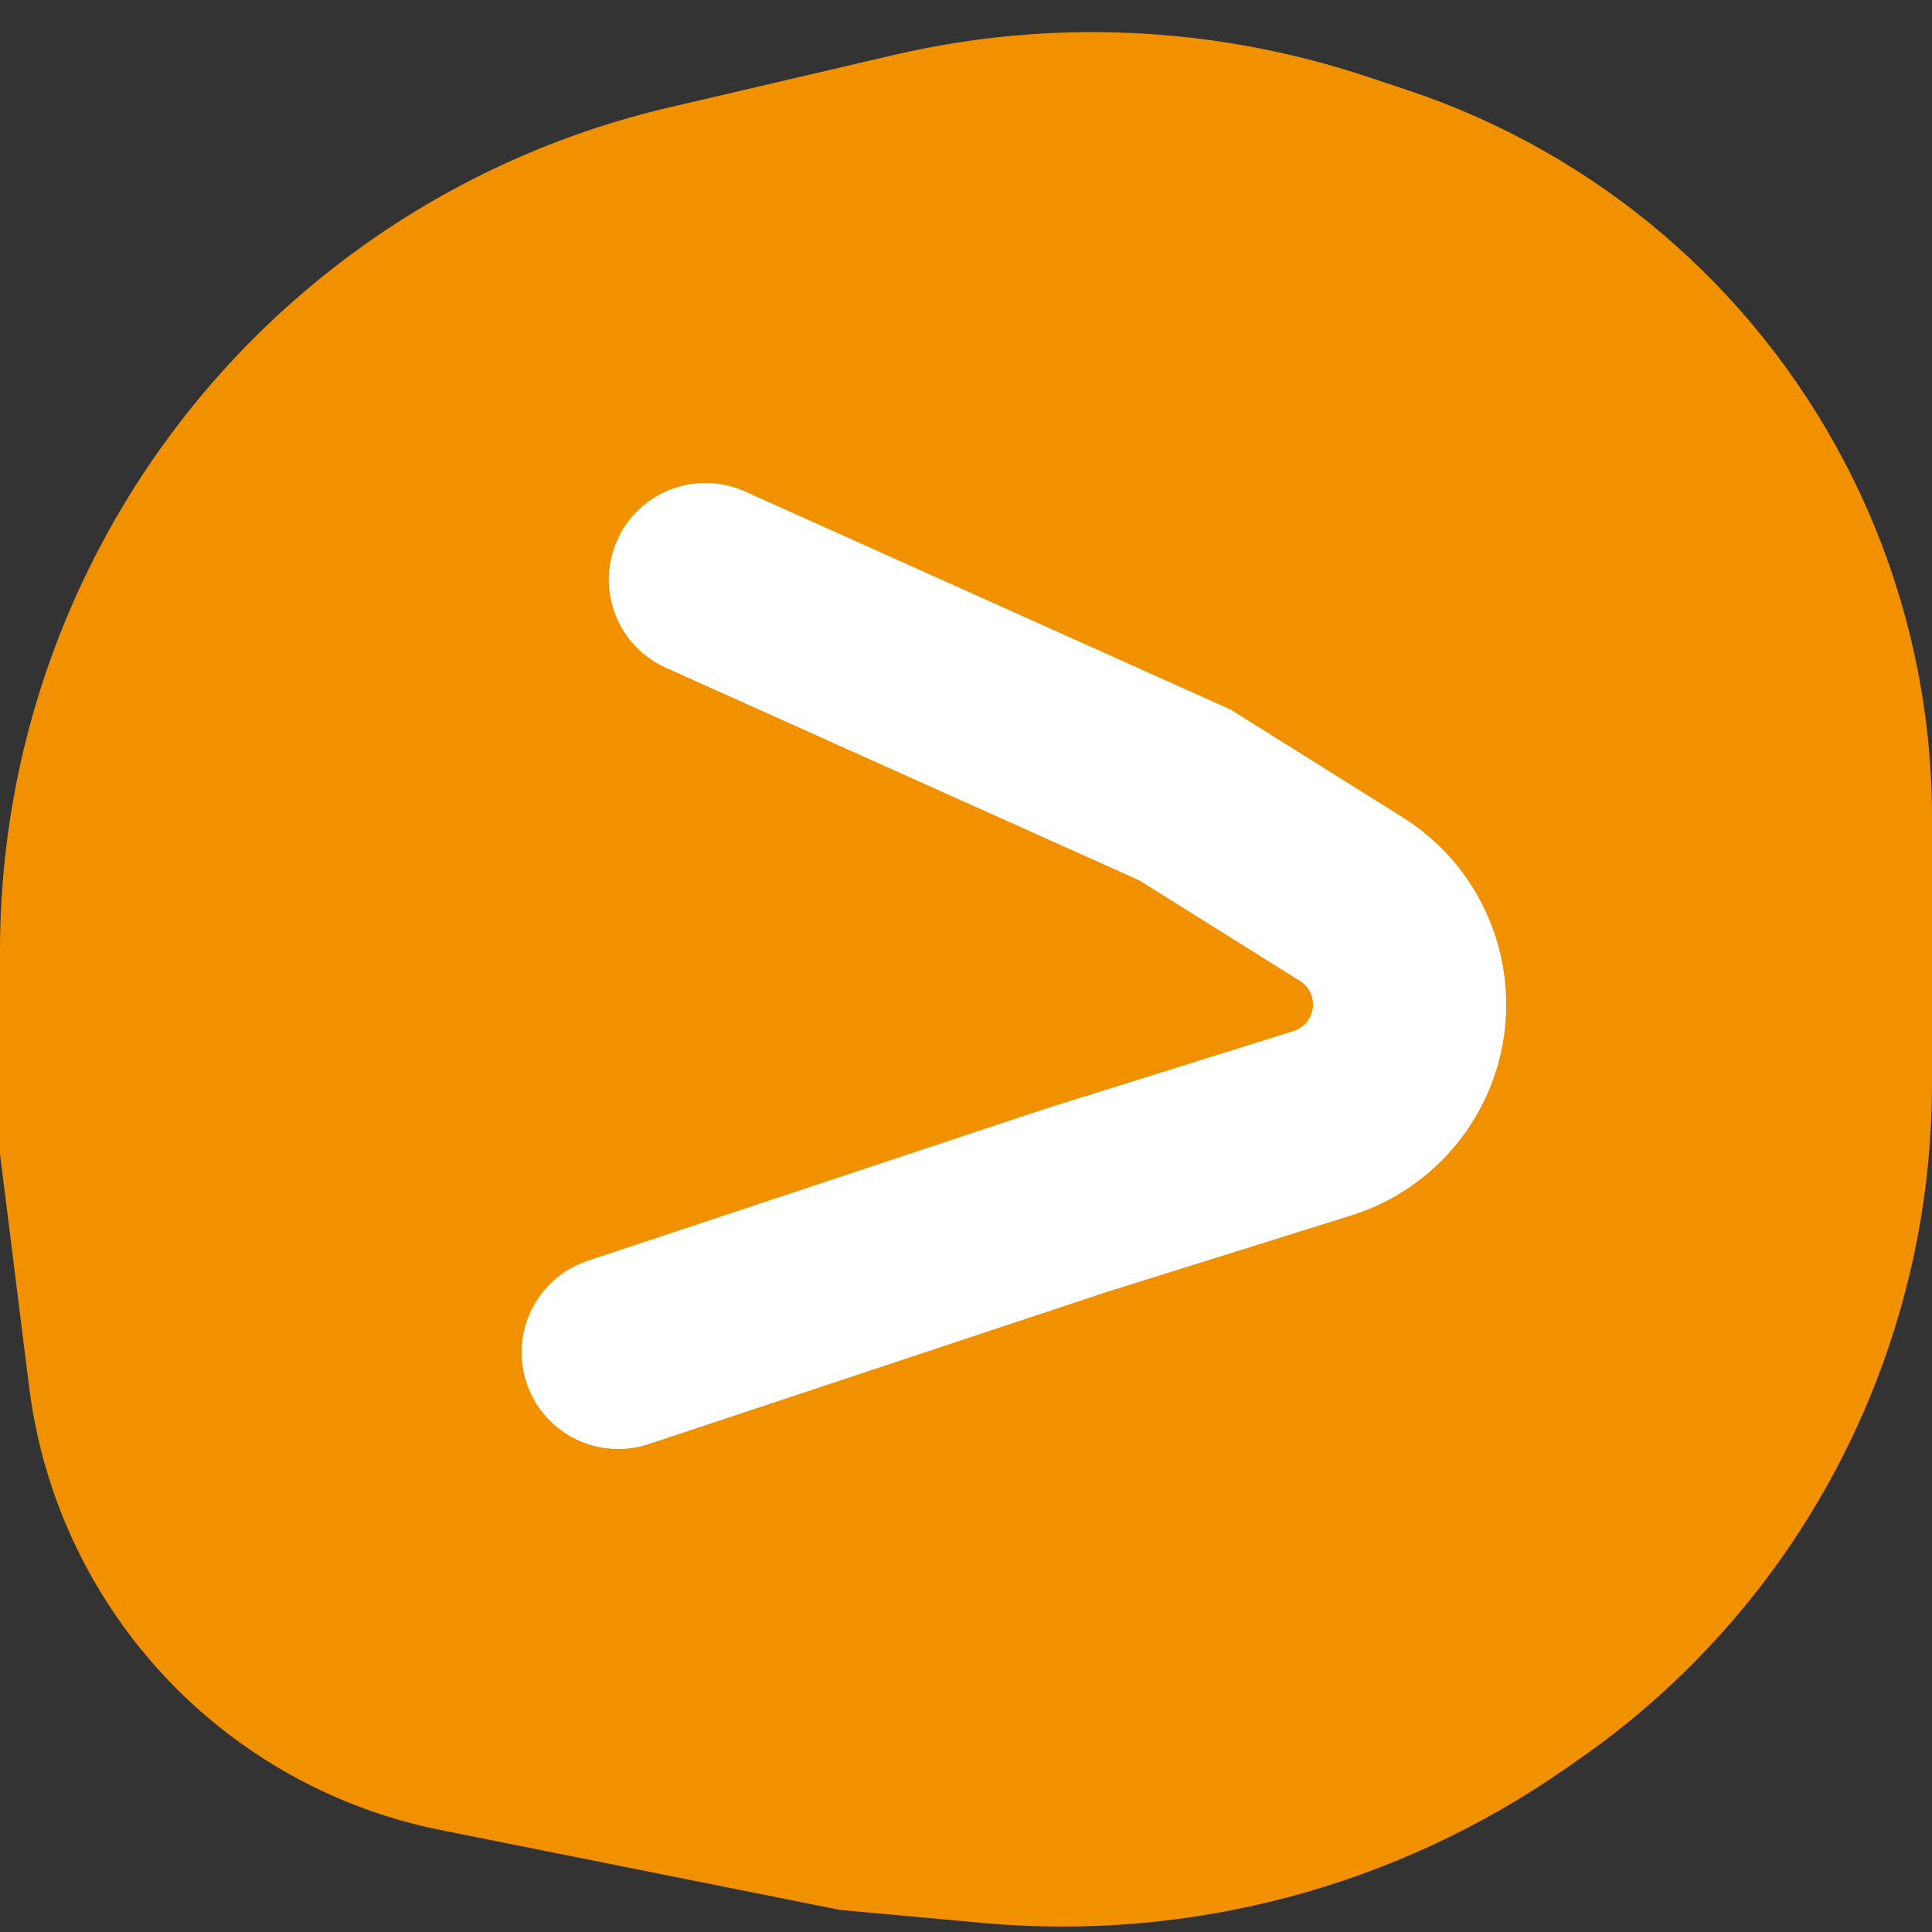 <svg width="50" height="50" viewBox="0 0 50 50" fill="none" xmlns="http://www.w3.org/2000/svg">
<rect x="0" y="0" width="50" height="50" fill="#333333" stroke="none"/>
<g clip-path="url(#clip0_1663_2)">
<path d="M23.14 1.421L17.322 2.779C14.496 3.438 11.826 4.639 9.459 6.316C3.526 10.518 0 17.337 0 24.607V29.864L0.755 35.905C0.974 37.657 1.538 39.349 2.414 40.882C4.333 44.241 7.612 46.604 11.405 47.362L21.739 49.429L25.443 49.766C30.774 50.251 36.104 48.841 40.498 45.784L40.861 45.532C44.338 43.113 47.016 39.712 48.551 35.763C49.509 33.301 50 30.682 50 28.041V21.16C50 17.952 49.223 14.793 47.734 11.952C45.352 7.404 41.301 3.957 36.431 2.334L35.395 1.989C31.441 0.67 27.199 0.474 23.14 1.421Z" fill="#F29100"/>
<path d="M18.256 15L30.667 20.574L34.969 23.267C36.589 24.281 36.975 26.475 35.797 27.98V27.98C35.395 28.495 34.846 28.875 34.222 29.07L27.846 31.066L16 35" stroke="white" stroke-width="5" stroke-linecap="round"/>
</g>
<defs>
<clipPath id="clip0_1663_2">
<rect width="50" height="50" fill="white"/>
</clipPath>
</defs>
</svg>
